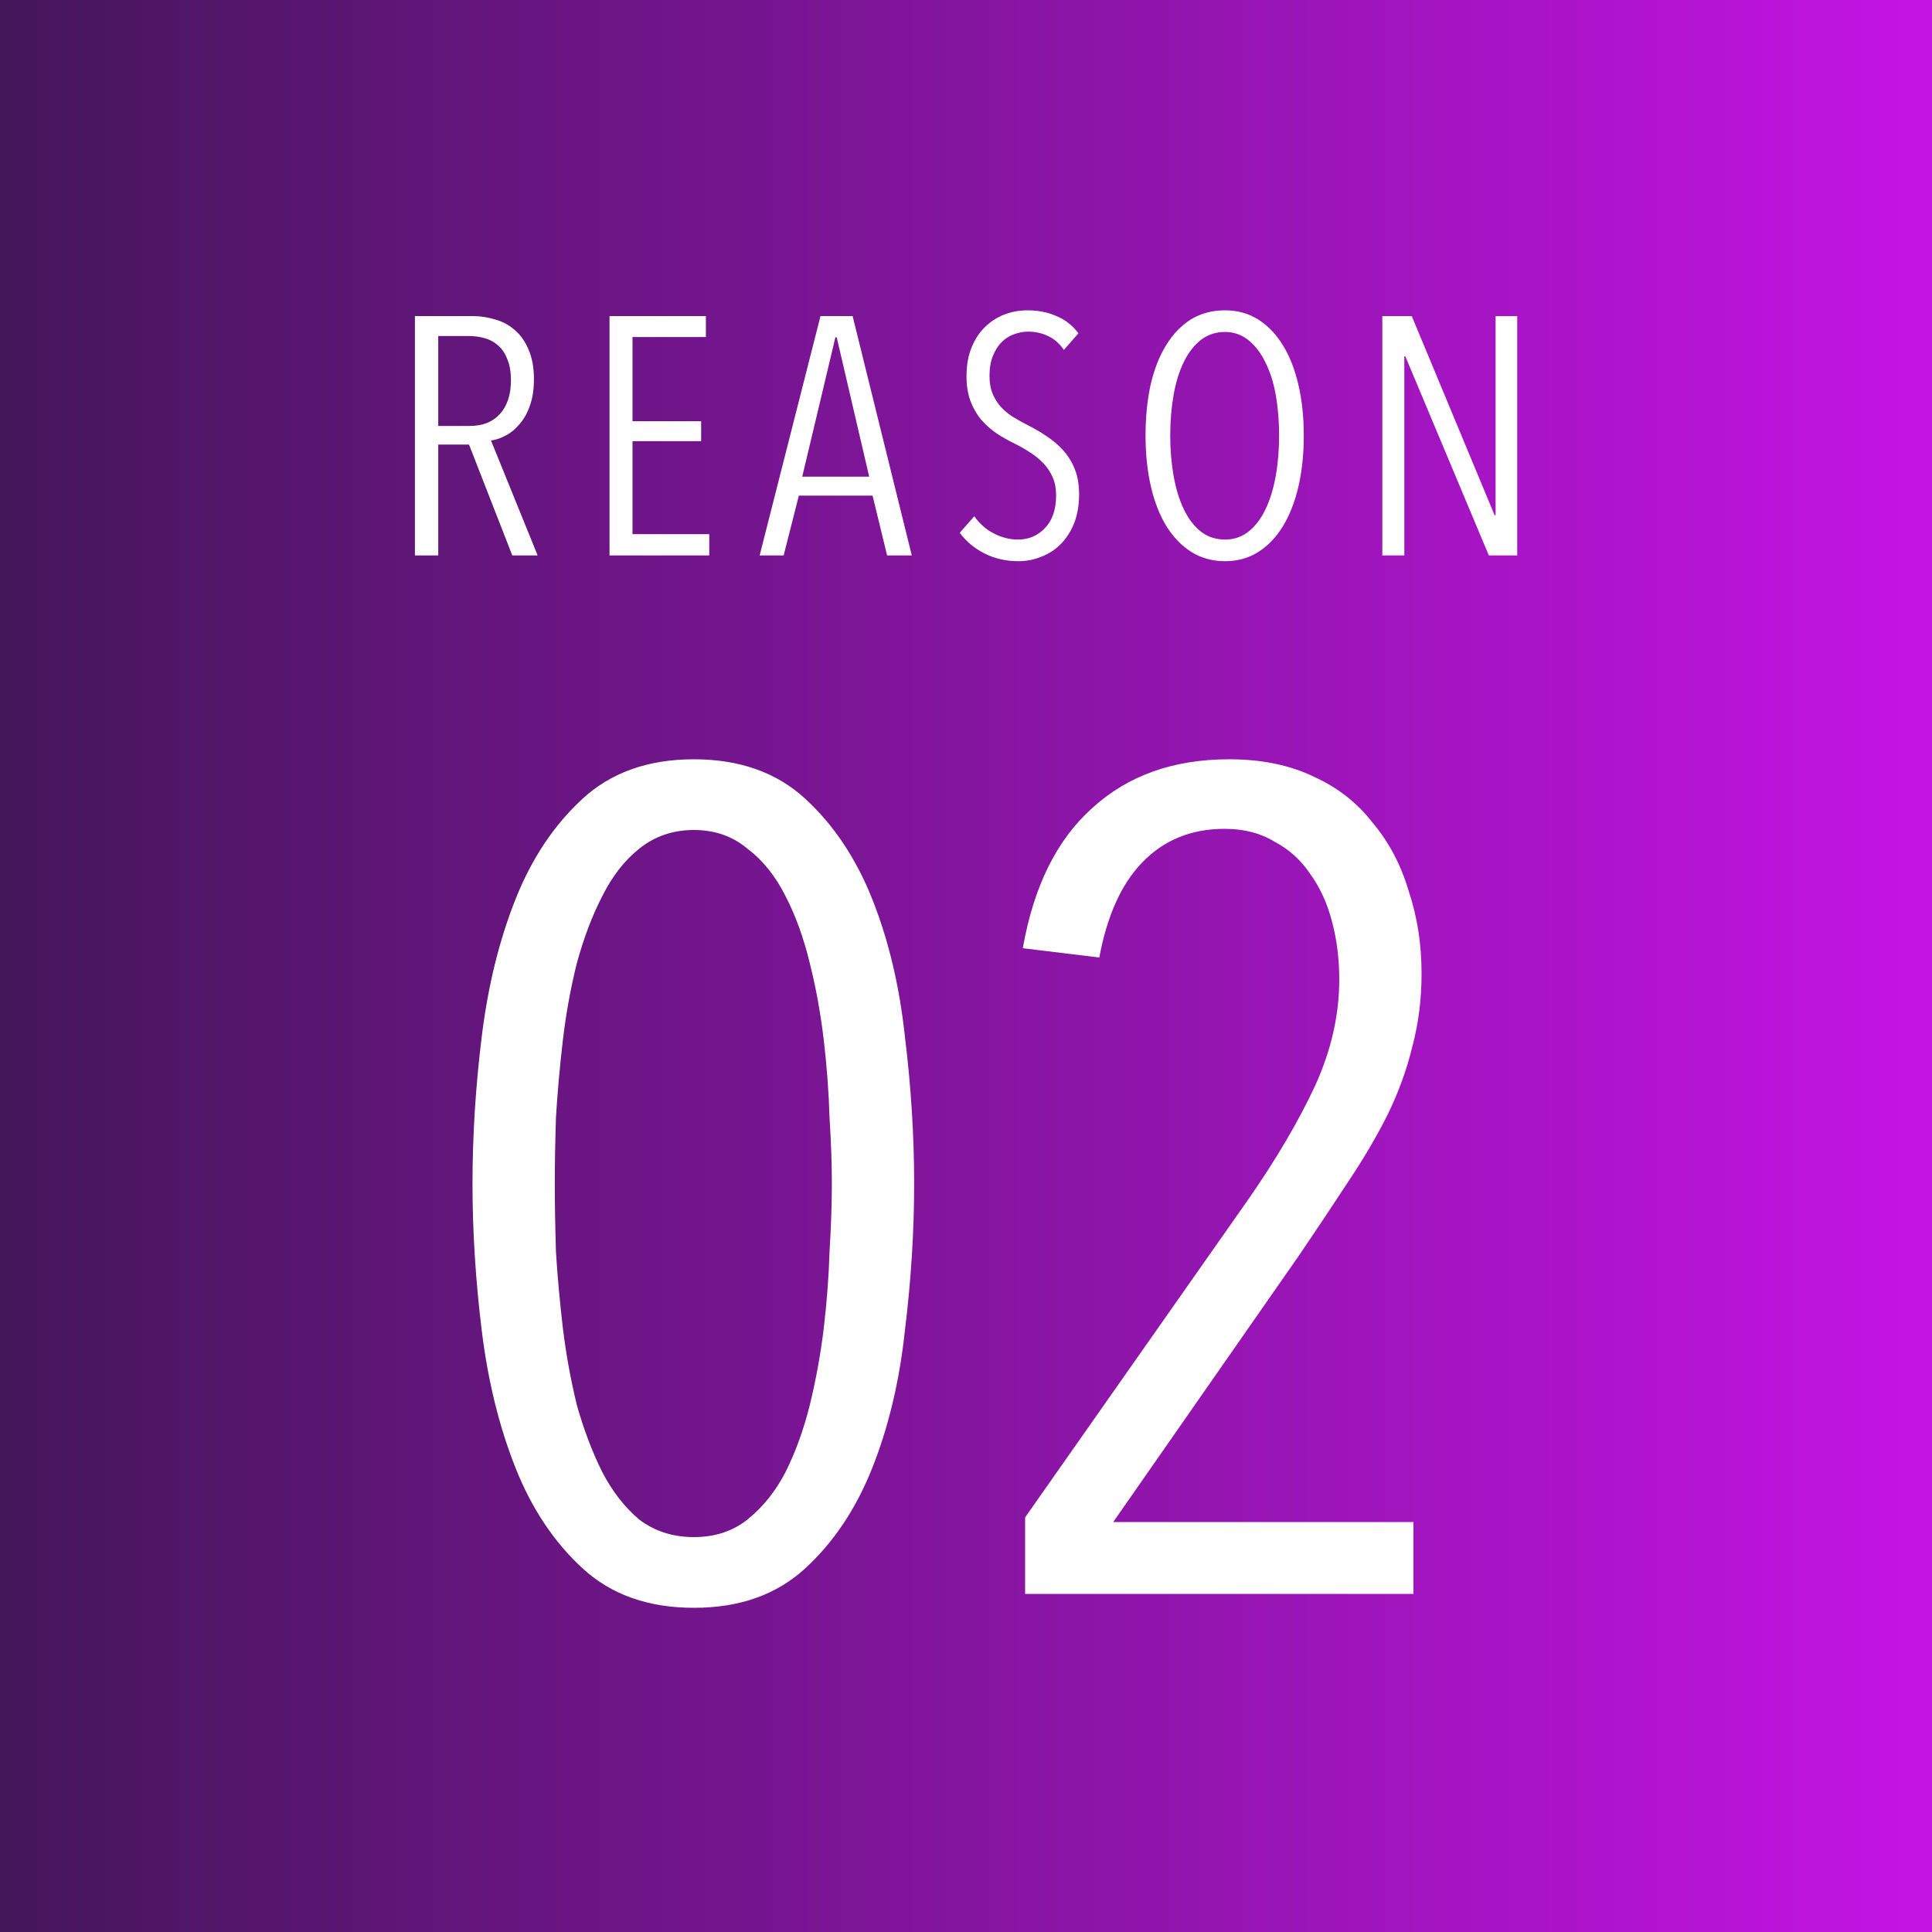 <svg width="80" height="80" viewBox="0 0 80 80" fill="none" xmlns="http://www.w3.org/2000/svg"><rect x="0" y="0" width="80" height="80" fill="#808080" stroke="none"/><rect width="80" height="80" fill="url(#paint0_linear_11122_2524)"/><path d="M21.213 23L19.421 18.408H18.147V23H17.181V13.088H19.561C19.887 13.088 20.2 13.135 20.499 13.228C20.807 13.312 21.078 13.457 21.311 13.662C21.553 13.867 21.745 14.138 21.885 14.474C22.034 14.81 22.109 15.221 22.109 15.706C22.109 16.126 22.053 16.49 21.941 16.798C21.838 17.097 21.698 17.349 21.521 17.554C21.353 17.759 21.162 17.918 20.947 18.03C20.741 18.142 20.536 18.212 20.331 18.24L22.263 23H21.213ZM21.157 15.748C21.157 15.393 21.105 15.099 21.003 14.866C20.91 14.623 20.779 14.432 20.611 14.292C20.452 14.152 20.265 14.054 20.051 13.998C19.846 13.942 19.631 13.914 19.407 13.914H18.147V17.638H19.449C19.981 17.638 20.396 17.475 20.695 17.148C21.003 16.812 21.157 16.345 21.157 15.748ZM25.239 23V13.088H29.229V13.956H26.191V17.442H29.033V18.268H26.191V22.118H29.369V23H25.239ZM36.733 23L36.131 20.522H33.079L32.449 23H31.455L33.975 13.088H35.305L37.755 23H36.733ZM34.647 13.97H34.591L33.219 19.738H35.991L34.647 13.97ZM44.683 20.466C44.683 20.905 44.617 21.297 44.487 21.642C44.356 21.978 44.174 22.267 43.941 22.51C43.717 22.743 43.451 22.921 43.143 23.042C42.835 23.173 42.508 23.238 42.163 23.238C41.659 23.238 41.192 23.131 40.763 22.916C40.343 22.701 40.002 22.417 39.741 22.062L40.343 21.376C40.557 21.684 40.828 21.922 41.155 22.09C41.481 22.258 41.813 22.342 42.149 22.342C42.597 22.342 42.97 22.183 43.269 21.866C43.577 21.549 43.731 21.096 43.731 20.508C43.731 20.228 43.684 19.981 43.591 19.766C43.497 19.551 43.371 19.36 43.213 19.192C43.054 19.024 42.872 18.875 42.667 18.744C42.471 18.613 42.261 18.492 42.037 18.38C41.766 18.249 41.509 18.105 41.267 17.946C41.024 17.778 40.809 17.587 40.623 17.372C40.445 17.157 40.301 16.905 40.189 16.616C40.077 16.317 40.021 15.972 40.021 15.58C40.021 15.123 40.091 14.726 40.231 14.39C40.371 14.045 40.557 13.76 40.791 13.536C41.033 13.303 41.304 13.13 41.603 13.018C41.901 12.906 42.214 12.85 42.541 12.85C42.989 12.85 43.39 12.929 43.745 13.088C44.109 13.237 44.412 13.475 44.655 13.802L44.053 14.488C43.866 14.217 43.647 14.026 43.395 13.914C43.143 13.793 42.867 13.732 42.569 13.732C42.373 13.732 42.177 13.769 41.981 13.844C41.794 13.909 41.626 14.017 41.477 14.166C41.327 14.315 41.206 14.507 41.113 14.74C41.019 14.973 40.973 15.249 40.973 15.566C40.973 15.846 41.015 16.089 41.099 16.294C41.183 16.499 41.295 16.681 41.435 16.84C41.584 16.999 41.752 17.139 41.939 17.26C42.135 17.381 42.335 17.493 42.541 17.596C42.802 17.727 43.059 17.876 43.311 18.044C43.572 18.212 43.805 18.408 44.011 18.632C44.216 18.856 44.379 19.117 44.501 19.416C44.622 19.715 44.683 20.065 44.683 20.466ZM53.987 18.03C53.987 18.805 53.912 19.514 53.763 20.158C53.614 20.793 53.399 21.339 53.119 21.796C52.839 22.253 52.498 22.608 52.097 22.86C51.696 23.112 51.238 23.238 50.725 23.238C50.212 23.238 49.75 23.112 49.339 22.86C48.938 22.608 48.592 22.253 48.303 21.796C48.023 21.339 47.808 20.793 47.659 20.158C47.51 19.514 47.435 18.805 47.435 18.03C47.435 17.265 47.505 16.565 47.645 15.93C47.794 15.286 48.009 14.74 48.289 14.292C48.569 13.835 48.91 13.48 49.311 13.228C49.722 12.976 50.193 12.85 50.725 12.85C51.238 12.85 51.696 12.976 52.097 13.228C52.498 13.48 52.839 13.835 53.119 14.292C53.399 14.74 53.614 15.286 53.763 15.93C53.912 16.565 53.987 17.265 53.987 18.03ZM52.965 18.03C52.965 17.433 52.918 16.873 52.825 16.35C52.732 15.827 52.587 15.375 52.391 14.992C52.204 14.609 51.971 14.306 51.691 14.082C51.411 13.858 51.089 13.746 50.725 13.746C50.342 13.746 50.006 13.858 49.717 14.082C49.437 14.306 49.204 14.609 49.017 14.992C48.83 15.375 48.69 15.827 48.597 16.35C48.504 16.873 48.457 17.433 48.457 18.03C48.457 18.627 48.504 19.187 48.597 19.71C48.69 20.233 48.83 20.69 49.017 21.082C49.204 21.474 49.437 21.782 49.717 22.006C50.006 22.23 50.342 22.342 50.725 22.342C51.098 22.342 51.425 22.23 51.705 22.006C51.985 21.782 52.218 21.474 52.405 21.082C52.592 20.69 52.732 20.233 52.825 19.71C52.918 19.187 52.965 18.627 52.965 18.03ZM61.65 23L58.191 14.754H58.15V23H57.239V13.088H58.458L61.888 21.334H61.929V13.088H62.825V23H61.65ZM37.853 49.008C37.853 50.992 37.725 53.024 37.469 55.104C37.245 57.184 36.797 59.072 36.125 60.768C35.453 62.464 34.525 63.856 33.341 64.944C32.157 66.032 30.621 66.576 28.733 66.576C26.845 66.576 25.309 66.032 24.125 64.944C22.941 63.856 22.013 62.464 21.341 60.768C20.669 59.072 20.205 57.184 19.949 55.104C19.693 53.024 19.565 50.992 19.565 49.008C19.565 47.024 19.693 44.992 19.949 42.912C20.205 40.832 20.669 38.944 21.341 37.248C22.013 35.552 22.941 34.16 24.125 33.072C25.309 31.984 26.845 31.44 28.733 31.44C30.621 31.44 32.157 31.984 33.341 33.072C34.525 34.16 35.453 35.552 36.125 37.248C36.797 38.944 37.245 40.832 37.469 42.912C37.725 44.992 37.853 47.024 37.853 49.008ZM34.445 49.008C34.445 48.208 34.413 47.296 34.349 46.272C34.317 45.216 34.237 44.144 34.109 43.056C33.981 41.968 33.789 40.912 33.533 39.888C33.277 38.832 32.941 37.904 32.525 37.104C32.109 36.272 31.581 35.616 30.941 35.136C30.333 34.624 29.597 34.368 28.733 34.368C27.869 34.368 27.117 34.624 26.477 35.136C25.869 35.616 25.357 36.272 24.941 37.104C24.525 37.904 24.173 38.832 23.885 39.888C23.629 40.912 23.437 41.968 23.309 43.056C23.181 44.144 23.085 45.216 23.021 46.272C22.989 47.296 22.973 48.208 22.973 49.008C22.973 49.84 22.989 50.784 23.021 51.84C23.085 52.864 23.181 53.92 23.309 55.008C23.437 56.064 23.629 57.12 23.885 58.176C24.173 59.2 24.525 60.128 24.941 60.96C25.357 61.76 25.869 62.416 26.477 62.928C27.117 63.408 27.869 63.648 28.733 63.648C29.597 63.648 30.333 63.408 30.941 62.928C31.581 62.416 32.109 61.76 32.525 60.96C32.941 60.128 33.277 59.2 33.533 58.176C33.789 57.12 33.981 56.064 34.109 55.008C34.237 53.92 34.317 52.864 34.349 51.84C34.413 50.784 34.445 49.84 34.445 49.008ZM58.864 40.32C58.864 41.376 58.736 42.384 58.48 43.344C58.256 44.272 57.92 45.2 57.472 46.128C57.024 47.024 56.48 47.952 55.84 48.912C55.232 49.84 54.56 50.848 53.824 51.936L46.096 63.024H58.528V66H42.448V62.832L51.712 49.632C52.864 47.968 53.776 46.416 54.448 44.976C55.12 43.504 55.456 42.032 55.456 40.56C55.456 39.728 55.36 38.944 55.168 38.208C54.976 37.44 54.672 36.768 54.256 36.192C53.872 35.616 53.376 35.168 52.768 34.848C52.192 34.496 51.504 34.32 50.704 34.32C49.328 34.32 48.192 34.784 47.296 35.712C46.432 36.608 45.84 37.92 45.52 39.648L42.352 39.264C42.8 36.704 43.76 34.768 45.232 33.456C46.704 32.112 48.592 31.44 50.896 31.44C52.24 31.44 53.408 31.68 54.4 32.16C55.392 32.608 56.208 33.248 56.848 34.08C57.52 34.88 58.016 35.824 58.336 36.912C58.688 37.968 58.864 39.104 58.864 40.32Z" fill="white"/><defs><linearGradient id="paint0_linear_11122_2524" x1="0" y1="40" x2="80" y2="40" gradientUnits="userSpaceOnUse"><stop stop-color="#44165A"/><stop offset="1" stop-color="#C414E4"/></linearGradient></defs></svg>